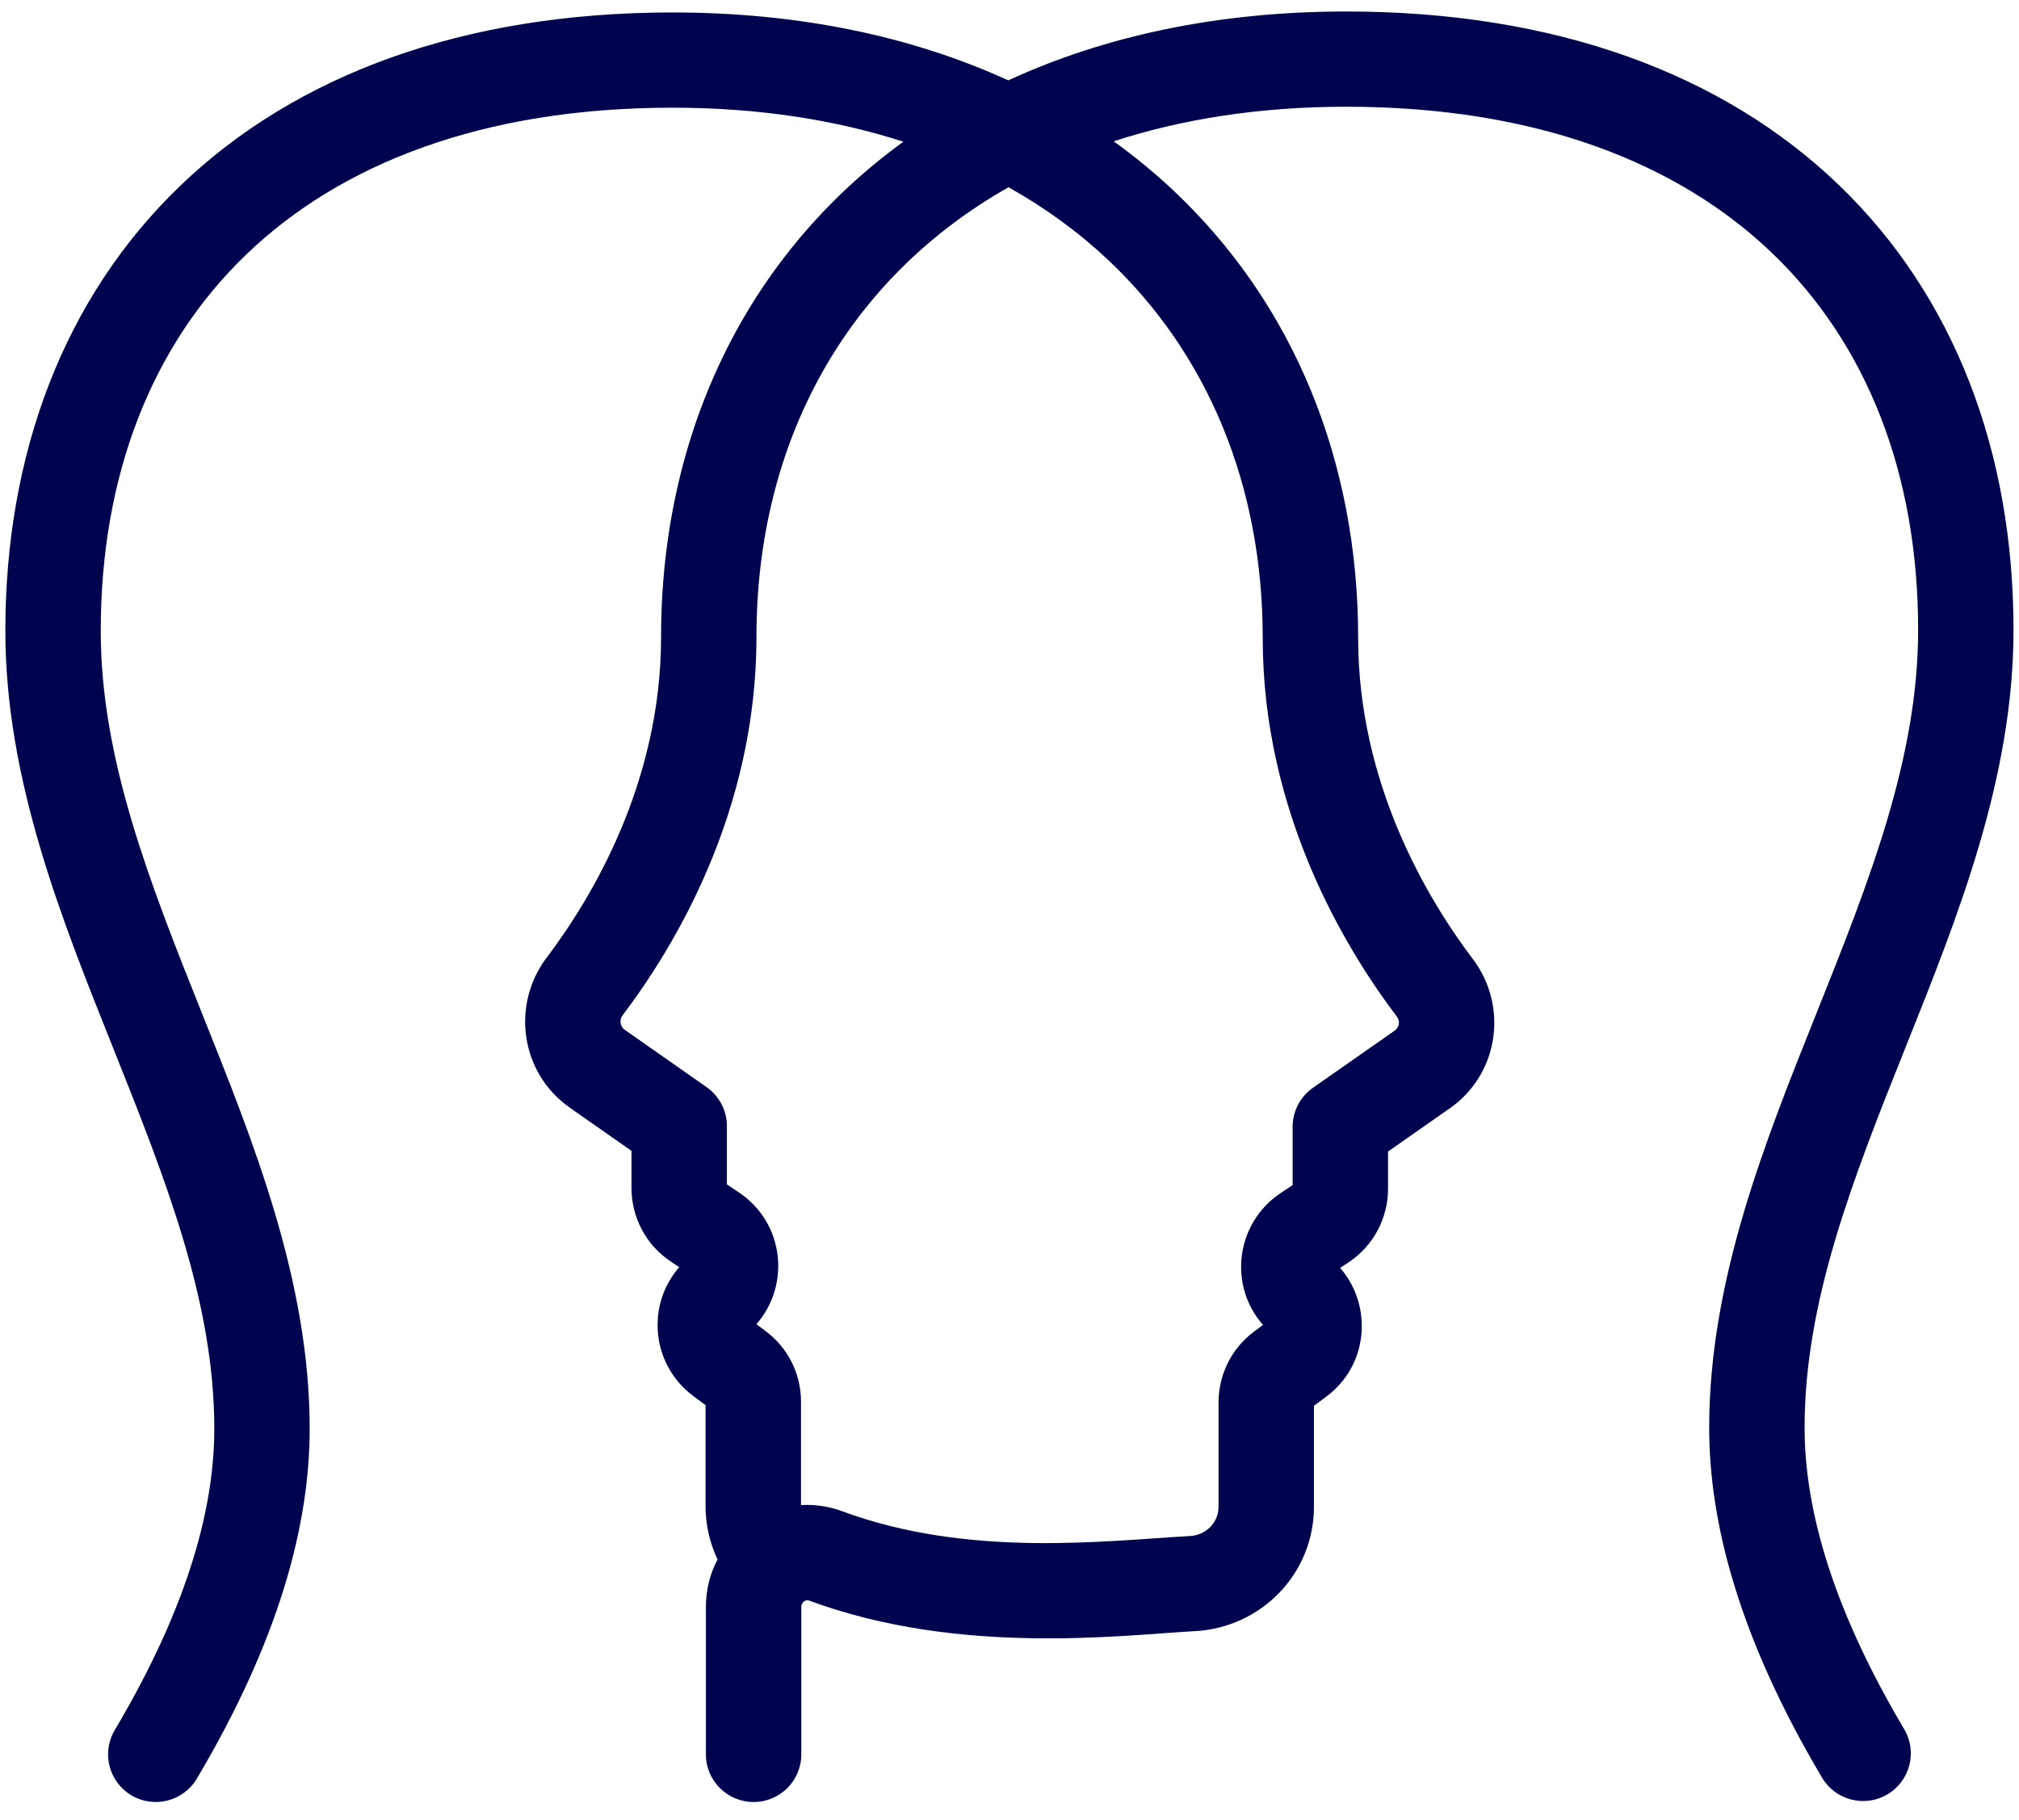 <svg width="71" height="64" viewBox="0 0 71 64" fill="none" xmlns="http://www.w3.org/2000/svg">
<path d="M47.346 0.404C54.702 0.404 60.6 2.595 64.669 6.511C68.741 10.43 70.807 15.914 70.807 22.156C70.807 27.39 68.828 32.293 67.014 36.828C65.153 41.482 63.46 45.765 63.46 50.216C63.46 52.842 64.282 56.301 66.962 60.818C67.434 61.614 67.17 62.641 66.373 63.112C65.576 63.584 64.547 63.322 64.075 62.526C61.164 57.62 60.105 53.575 60.105 50.216C60.105 45.008 62.087 40.118 63.899 35.586C65.759 30.934 67.453 26.636 67.453 22.156C67.453 16.663 65.649 12.108 62.341 8.923C59.029 5.735 54.035 3.754 47.346 3.754C44.299 3.754 41.565 4.188 39.163 4.97C39.914 5.51 40.622 6.094 41.285 6.72C45.503 10.701 47.761 16.24 47.761 22.446C47.761 27.553 50.195 31.62 51.793 33.73L51.906 33.887C53.025 35.533 52.663 37.82 50.965 38.997L50.964 38.995L48.812 40.502V41.808C48.812 42.839 48.304 43.813 47.428 44.397L47.128 44.595C48.282 45.927 48.126 48.025 46.636 49.125L46.206 49.445V52.997C46.205 55.362 44.343 57.246 42.024 57.371L42.023 57.37C39.394 57.518 33.728 58.245 28.458 56.298L28.455 56.296C28.417 56.282 28.389 56.282 28.367 56.285C28.351 56.288 28.332 56.293 28.313 56.302C28.296 56.314 28.279 56.325 28.262 56.336C28.209 56.38 28.18 56.439 28.179 56.514V61.706C28.179 62.631 27.428 63.381 26.502 63.381C25.575 63.381 24.824 62.631 24.824 61.706V56.514C24.824 55.908 24.973 55.342 25.233 54.849C24.963 54.281 24.812 53.646 24.812 52.974V49.422L24.382 49.102V49.102C23.608 48.53 23.179 47.664 23.129 46.785L23.125 46.609L23.138 46.306C23.198 45.693 23.44 45.078 23.887 44.57L23.592 44.374C22.715 43.791 22.207 42.816 22.207 41.785V40.478L20.036 38.959L20.035 38.957C18.301 37.74 17.977 35.356 19.206 33.706L19.214 33.696C20.811 31.587 23.247 27.53 23.247 22.412C23.247 15.226 26.269 8.974 31.769 4.984C29.381 4.214 26.669 3.788 23.65 3.788C16.961 3.788 11.967 5.768 8.655 8.956C5.346 12.141 3.543 16.697 3.543 22.189C3.543 26.669 5.236 30.971 7.096 35.624C8.909 40.157 10.89 45.048 10.89 50.25C10.89 53.609 9.832 57.653 6.921 62.56C6.448 63.355 5.42 63.618 4.623 63.147C3.826 62.675 3.563 61.648 4.035 60.852C6.715 56.335 7.536 52.876 7.536 50.25C7.536 45.805 5.842 41.522 3.981 36.866C2.168 32.33 0.188 27.424 0.188 22.189C0.188 15.947 2.255 10.464 6.327 6.545C10.396 2.629 16.294 0.439 23.65 0.438C28.109 0.439 32.081 1.282 35.457 2.827C38.854 1.259 42.854 0.404 47.346 0.404ZM35.466 6.586C29.791 9.799 26.601 15.508 26.601 22.412C26.601 28.563 23.701 33.323 21.898 35.706L21.855 35.775C21.778 35.942 21.837 36.127 21.964 36.216H21.963L24.847 38.236C25.295 38.55 25.562 39.062 25.562 39.608V41.658L25.989 41.944L25.999 41.951C27.572 43.015 27.811 45.189 26.6 46.576L26.911 46.807H26.909C27.712 47.397 28.168 48.324 28.168 49.3V52.938C28.641 52.909 29.133 52.975 29.621 53.156C34.076 54.803 38.876 54.192 41.84 54.026H41.843C42.431 53.995 42.851 53.534 42.851 52.997V49.323C42.851 48.365 43.3 47.424 44.108 46.829L44.415 46.601C43.18 45.199 43.465 43.023 45.02 41.973L45.457 41.682V39.63C45.457 39.084 45.724 38.572 46.172 38.259L49.046 36.249L49.05 36.244C49.198 36.142 49.251 35.926 49.118 35.75C47.316 33.37 44.405 28.595 44.405 22.446C44.405 17.074 42.468 12.446 38.981 9.155C37.954 8.186 36.78 7.322 35.466 6.586Z" fill="#00044F"/>
</svg>
